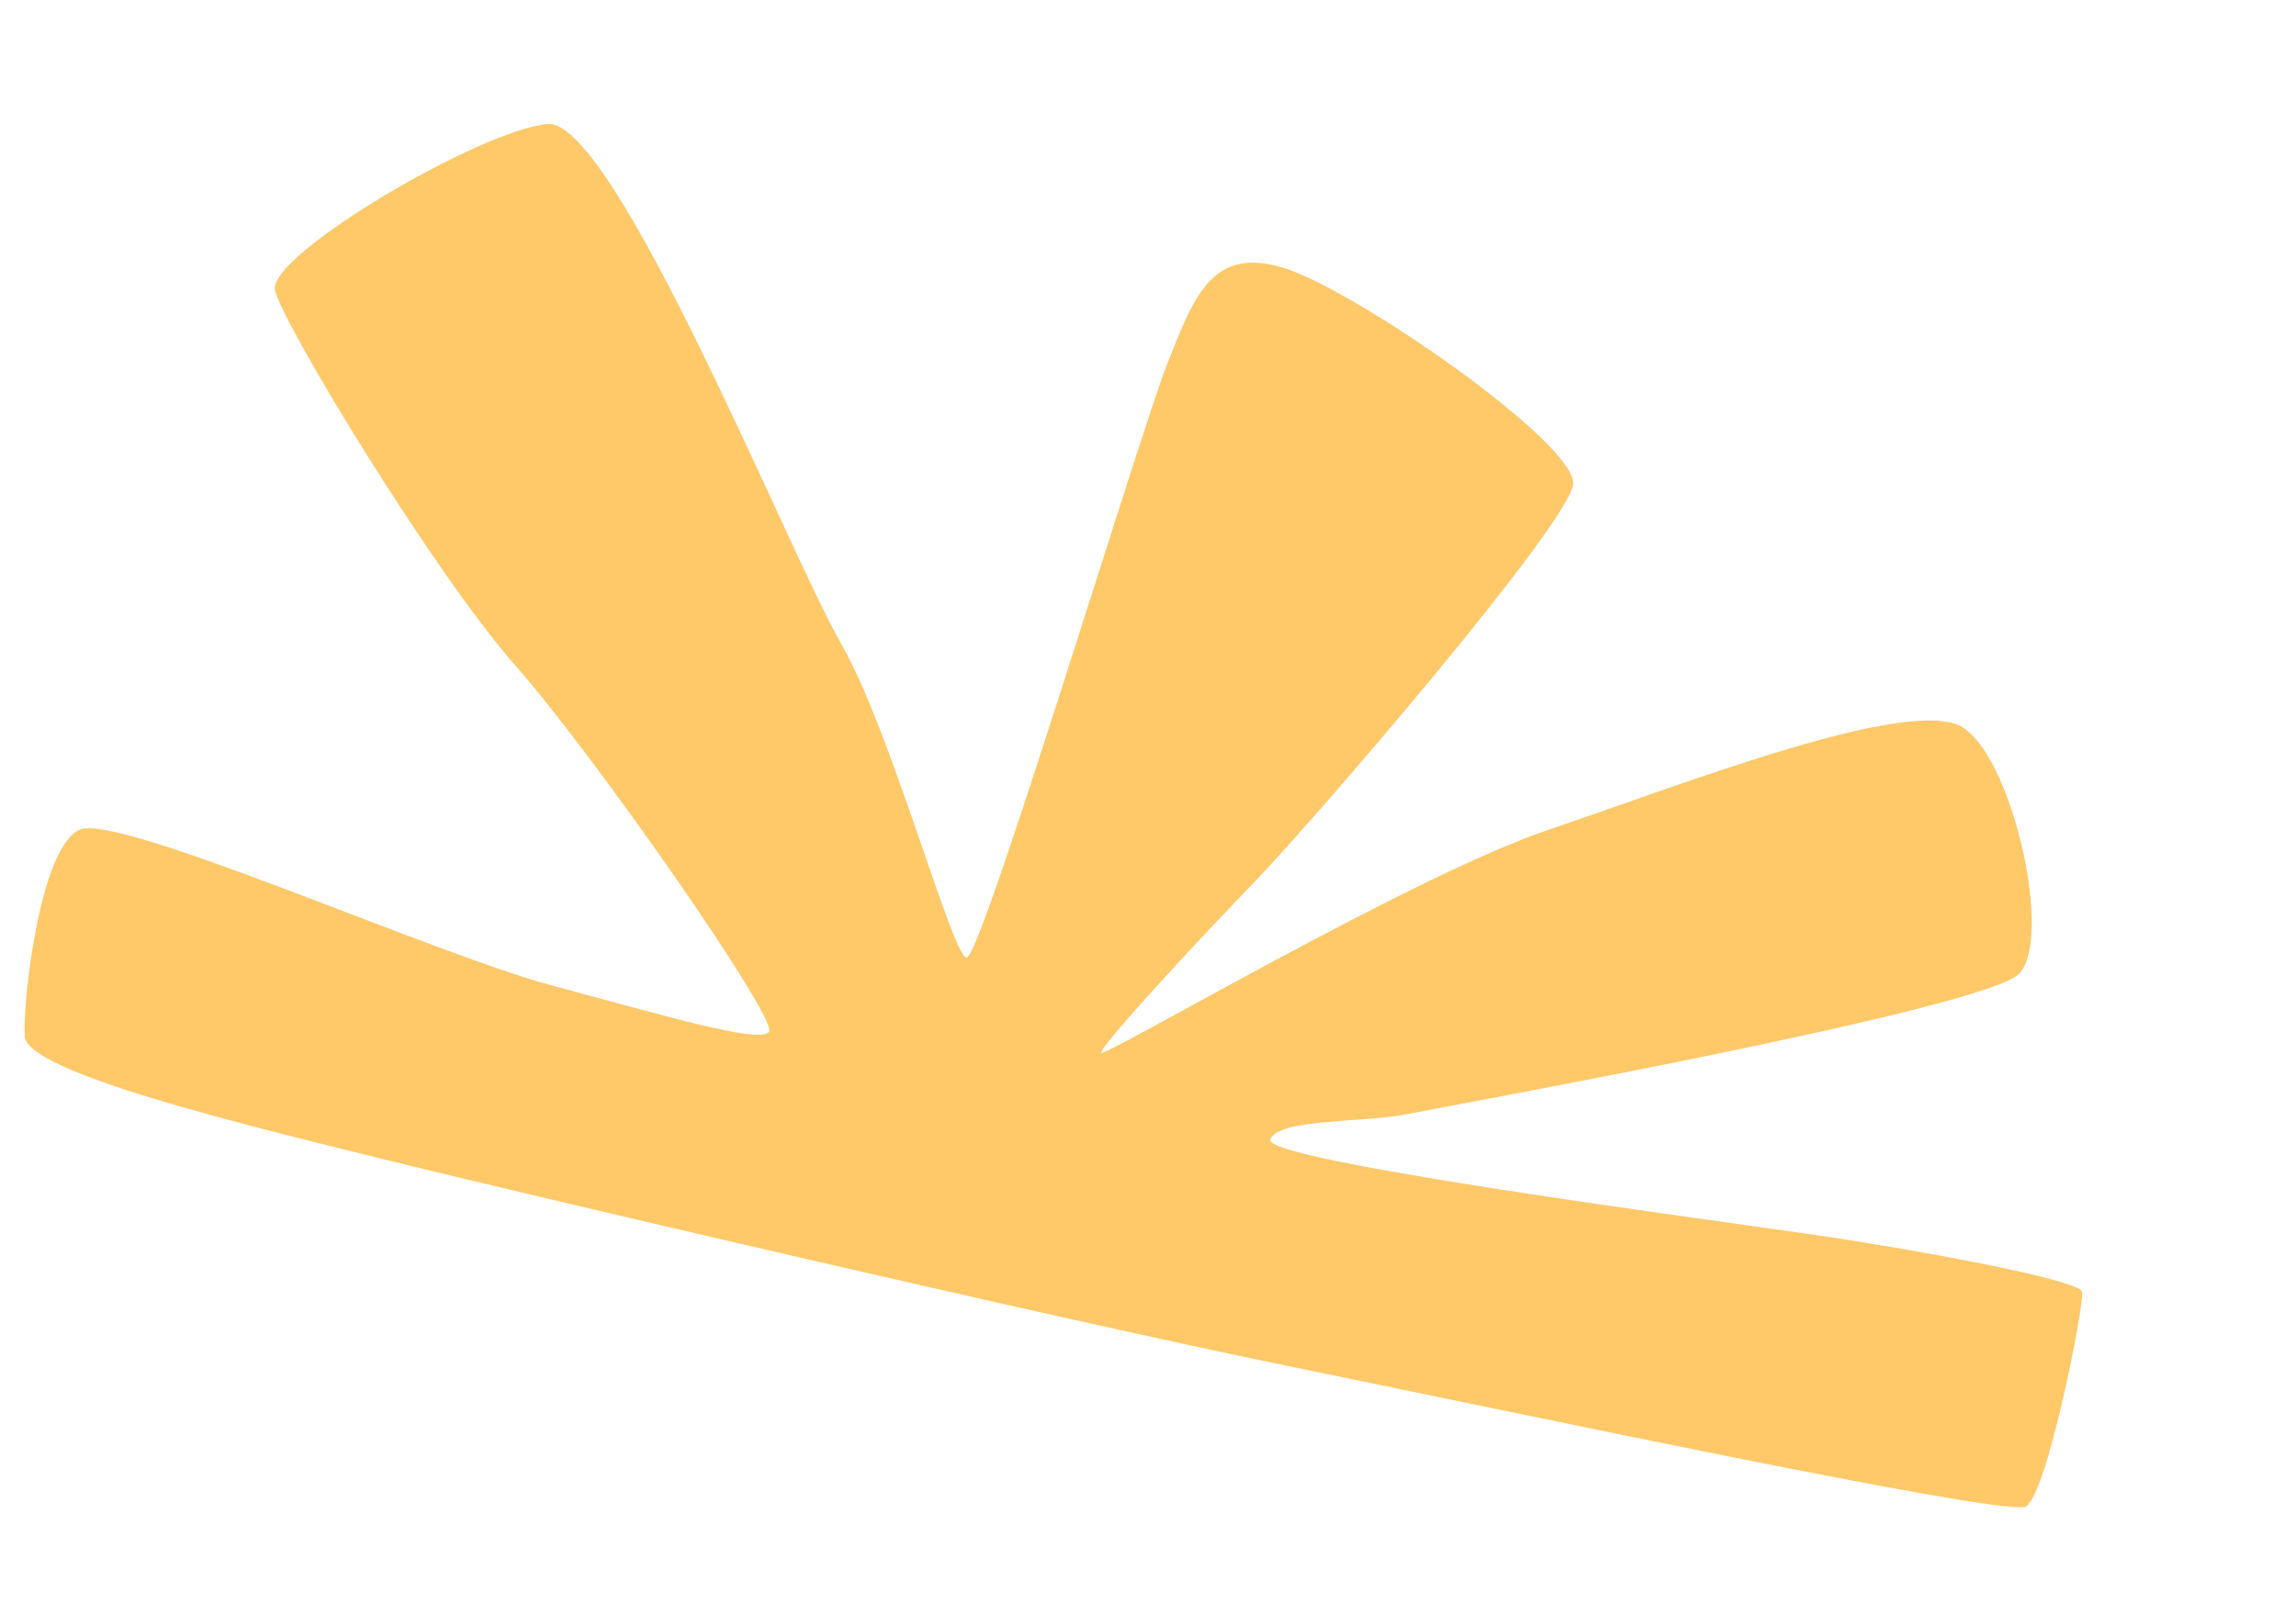 <svg width="289" height="202" viewBox="0 0 289 202" fill="none" xmlns="http://www.w3.org/2000/svg">
<path d="M254.816 189.743C250.185 190.507 191.62 178.021 162.295 172.025C132.97 166.029 66.695 150.504 48.869 146.1C31.043 141.695 3.388 135.03 3.113 130.49C2.839 125.949 5.083 106.45 10.093 104.442C15.103 102.435 54.712 120.12 69.317 124.033C83.92 127.946 95.649 131.461 96.811 129.911C97.972 128.362 75.116 95.437 64.833 83.748C54.548 72.058 35.68 40.946 34.617 36.567C33.555 32.188 60.534 16.338 68.927 15.61C77.321 14.881 99.461 69.949 105.827 80.961C112.193 91.972 119.842 120.45 121.674 120.569C123.505 120.688 143.459 54.566 146.921 45.815C150.384 37.065 152.636 30.968 161.643 33.754C170.649 36.539 198.617 55.945 198.01 60.993C197.402 66.041 165.441 103.262 157.714 111.241C149.986 119.22 138.463 131.768 138.607 132.55C138.751 133.332 177.724 110.275 194.933 104.463C212.143 98.652 240.881 87.368 247.183 91.663C253.484 95.958 258.358 118.108 254.18 122.573C250.003 127.037 182.659 139.143 177.14 140.27C171.621 141.398 160.98 140.779 159.886 143.464C158.794 146.149 216.034 153.67 228.228 155.448C240.423 157.227 261.75 161.08 262.074 162.656C262.397 164.229 257.444 189.31 254.816 189.743Z" fill="#FFC869"/>
</svg>

